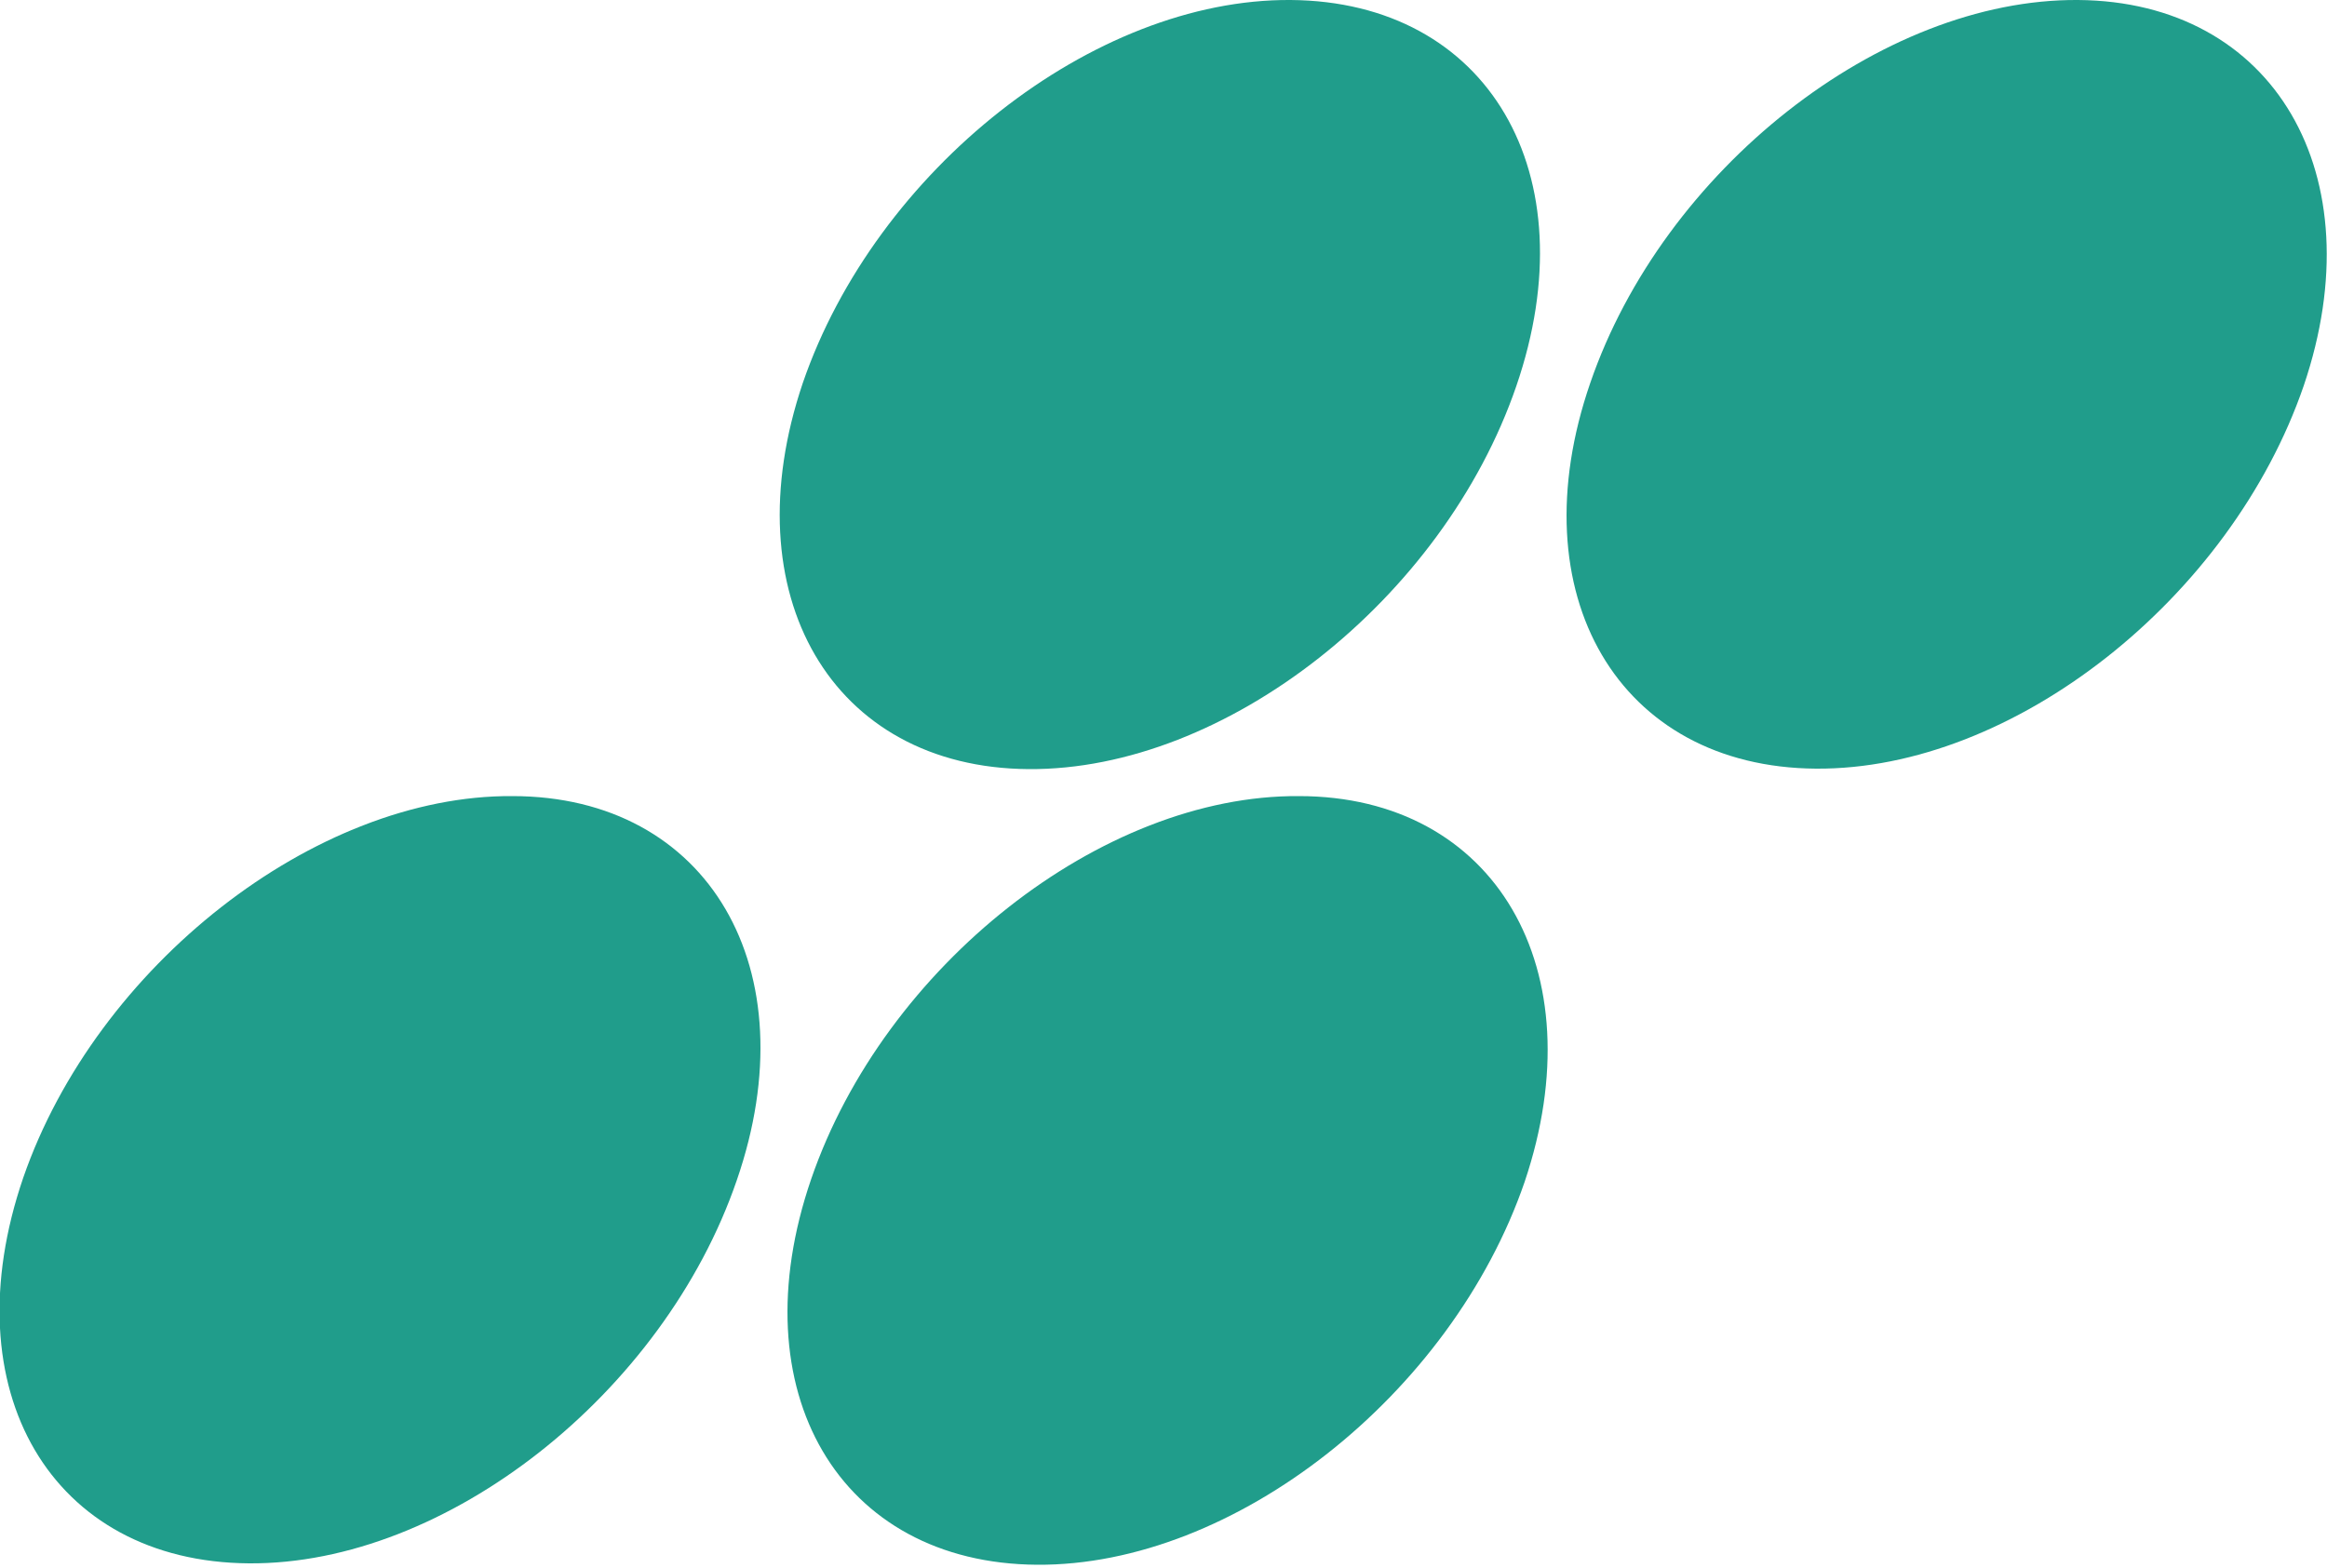 <?xml version="1.0" encoding="utf-8"?>
<!-- Generator: Adobe Illustrator 23.0.6, SVG Export Plug-In . SVG Version: 6.00 Build 0)  -->
<svg version="1.1" id="レイヤー_1" xmlns="http://www.w3.org/2000/svg" xmlns:xlink="http://www.w3.org/1999/xlink" x="0px"
	 y="0px" viewBox="0 0 500 337" style="enable-background:new 0 0 500 337;" xml:space="preserve">
<style type="text/css">
	.st0{fill-rule:evenodd;clip-rule:evenodd;fill:#209D8B;}
</style>
<path class="st0" d="M110.1,171.1c-42.4-0.3-89.4,36.6-105.1,82c-15.7,45.8,6.1,82.6,48.5,82.9c42.4,0.3,89.1-36.6,104.8-82.3
	C174,208.3,152.2,171.1,110.1,171.1"/>
<path class="st0" d="M279.1,171.1c-42.4-0.3-89.1,36.6-104.8,82.3s6.1,82.6,48.5,82.9c42.4,0.3,89.1-36.6,104.8-82.3
	C343,208.3,321.2,171.1,279.1,171.1"/>
<path class="st0" d="M221,165.3c42.4,0.3,89.1-36.6,104.8-82.3S319.7,0.3,277.3,0c-42.4-0.3-89.1,36.6-104.8,82.3
	C157.1,127.8,178.7,165,221,165.3"/>
<path class="st0" d="M446.5,0c-42.4-0.3-89.1,36.6-104.8,82.3c-15.7,45.5,6.1,82.6,48.5,82.9c42.4,0.3,89.1-36.6,104.8-82.3
	C510.4,37.5,488.6,0.3,446.5,0"/>
</svg>

